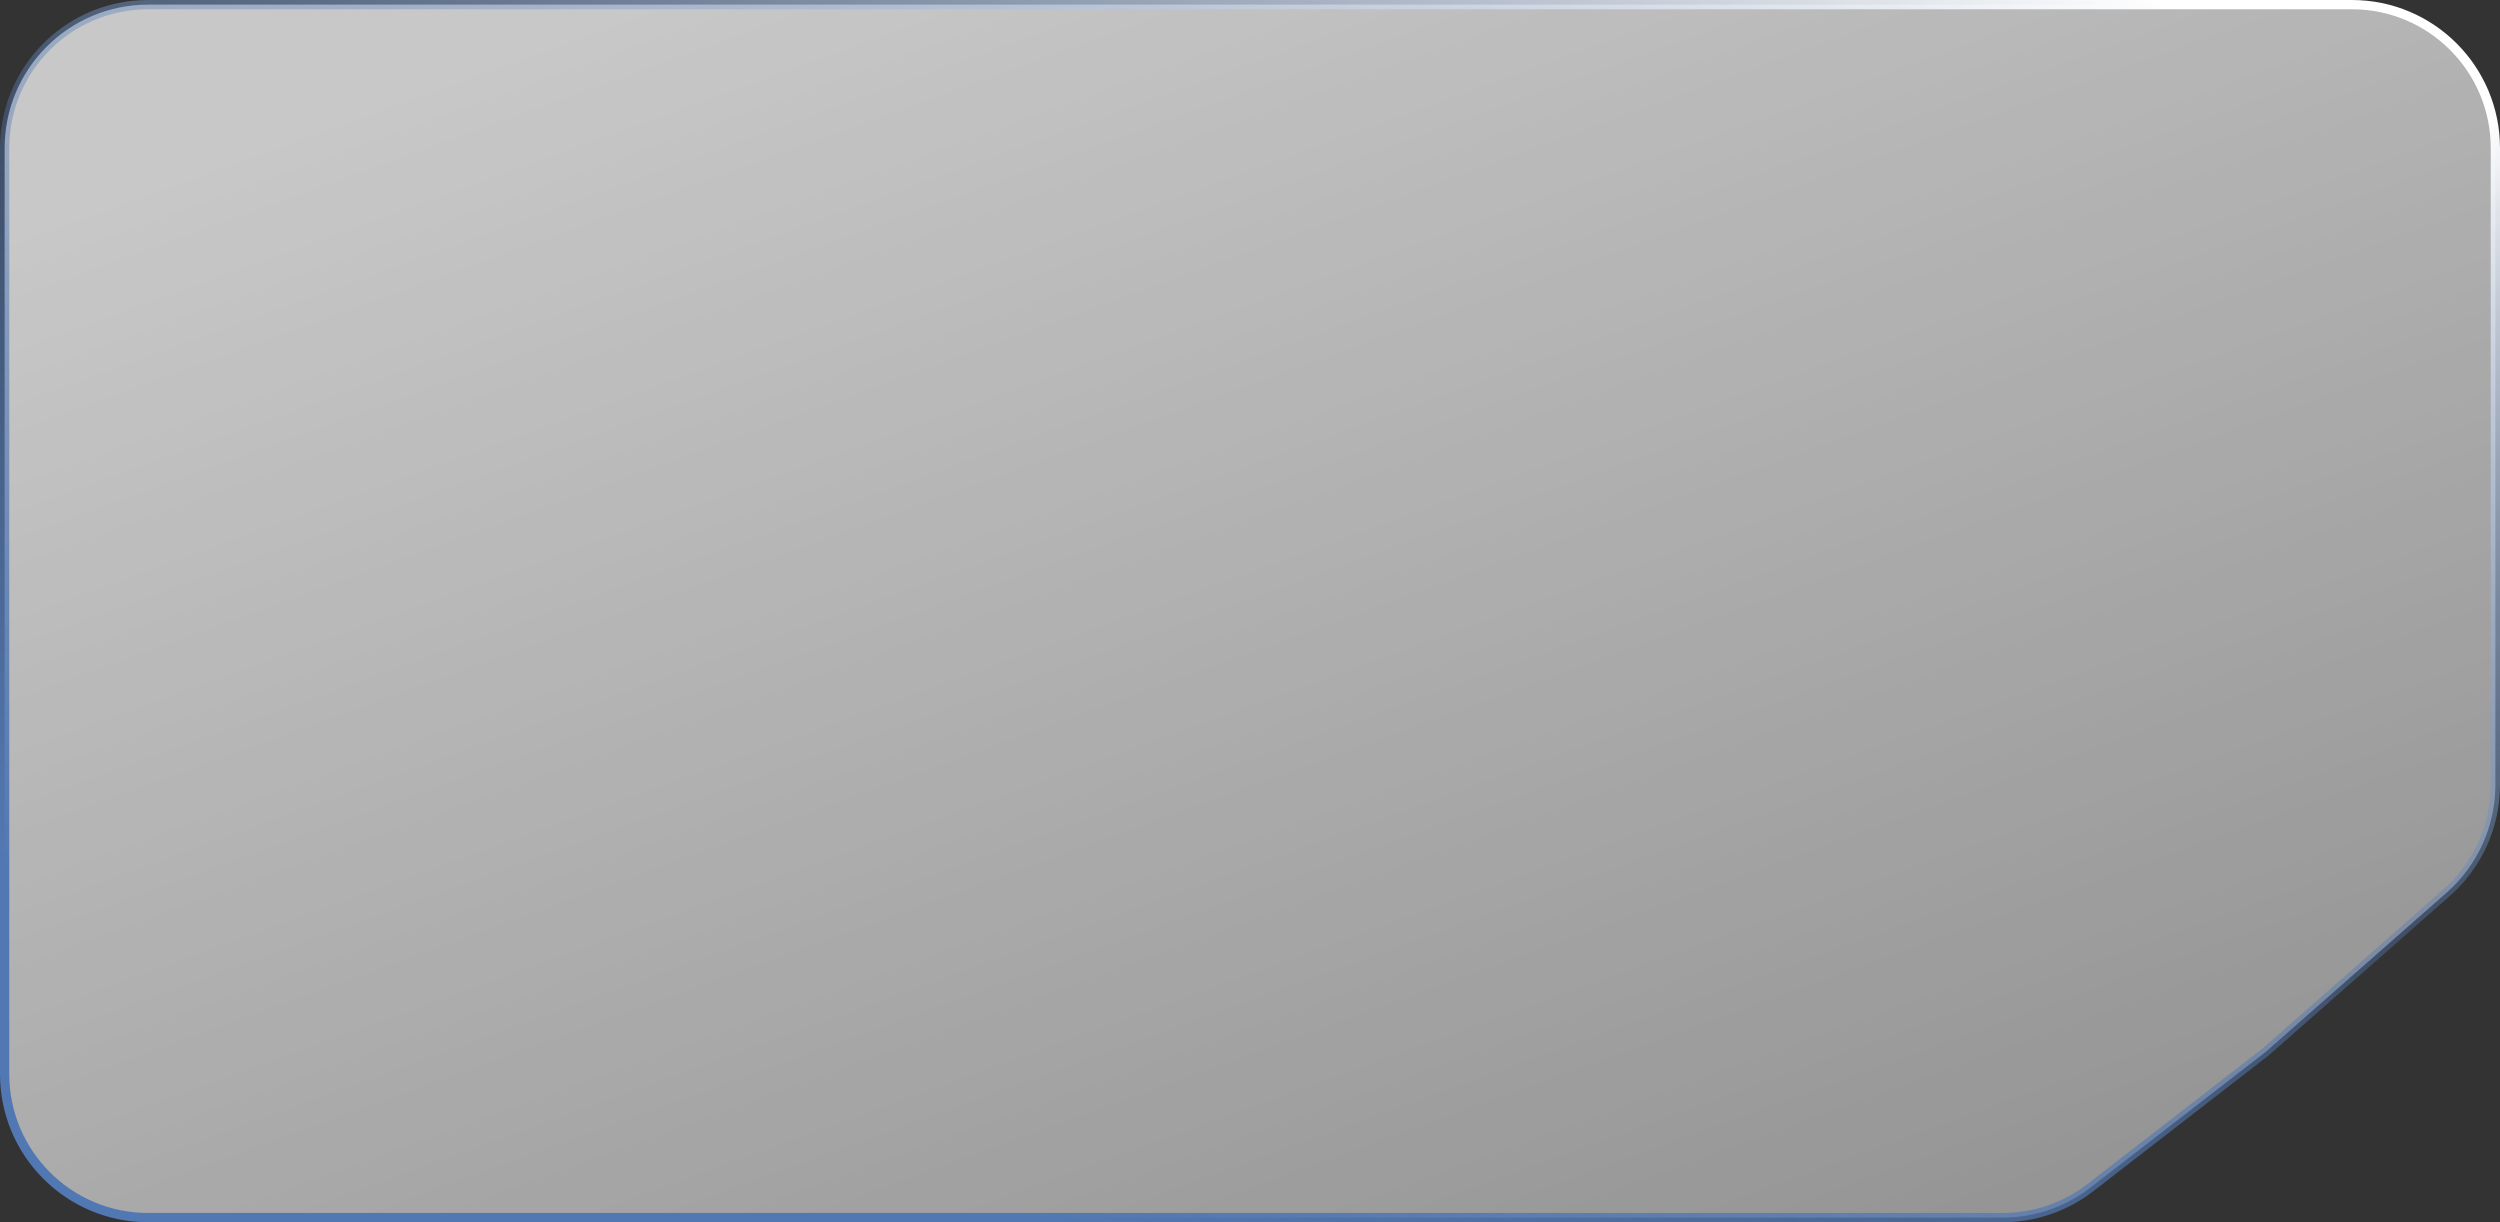 <?xml version="1.0" encoding="UTF-8"?> <svg xmlns="http://www.w3.org/2000/svg" width="270" height="132" viewBox="0 0 270 132" fill="none"><rect x="0" y="0" width="270" height="132" fill="#333333" stroke="none"/><path d="M16 0.5H254C262.56 0.5 269.5 7.44 269.5 16V84.767C269.5 89.221 267.583 93.461 264.239 96.403L244.685 113.611L225.769 128.256C223.052 130.359 219.715 131.5 216.28 131.5H16C7.44 131.5 0.5 124.56 0.5 116V16C0.5 7.44 7.44 0.5 16 0.5Z" fill="url(#paint0_linear_4052_1257)" stroke="url(#paint1_linear_4052_1257)"></path><defs><linearGradient id="paint0_linear_4052_1257" x1="109" y1="-14.5" x2="187" y2="200.5" gradientUnits="userSpaceOnUse"><stop stop-color="white" stop-opacity="0.73"></stop><stop offset="1" stop-color="white" stop-opacity="0.4"></stop></linearGradient><linearGradient id="paint1_linear_4052_1257" x1="232.5" y1="2.16762e-05" x2="179.7" y2="154.629" gradientUnits="userSpaceOnUse"><stop stop-color="white"></stop><stop offset="0.534" stop-color="#5278B3" stop-opacity="0.4"></stop><stop offset="1" stop-color="#5278B3"></stop></linearGradient></defs></svg> 